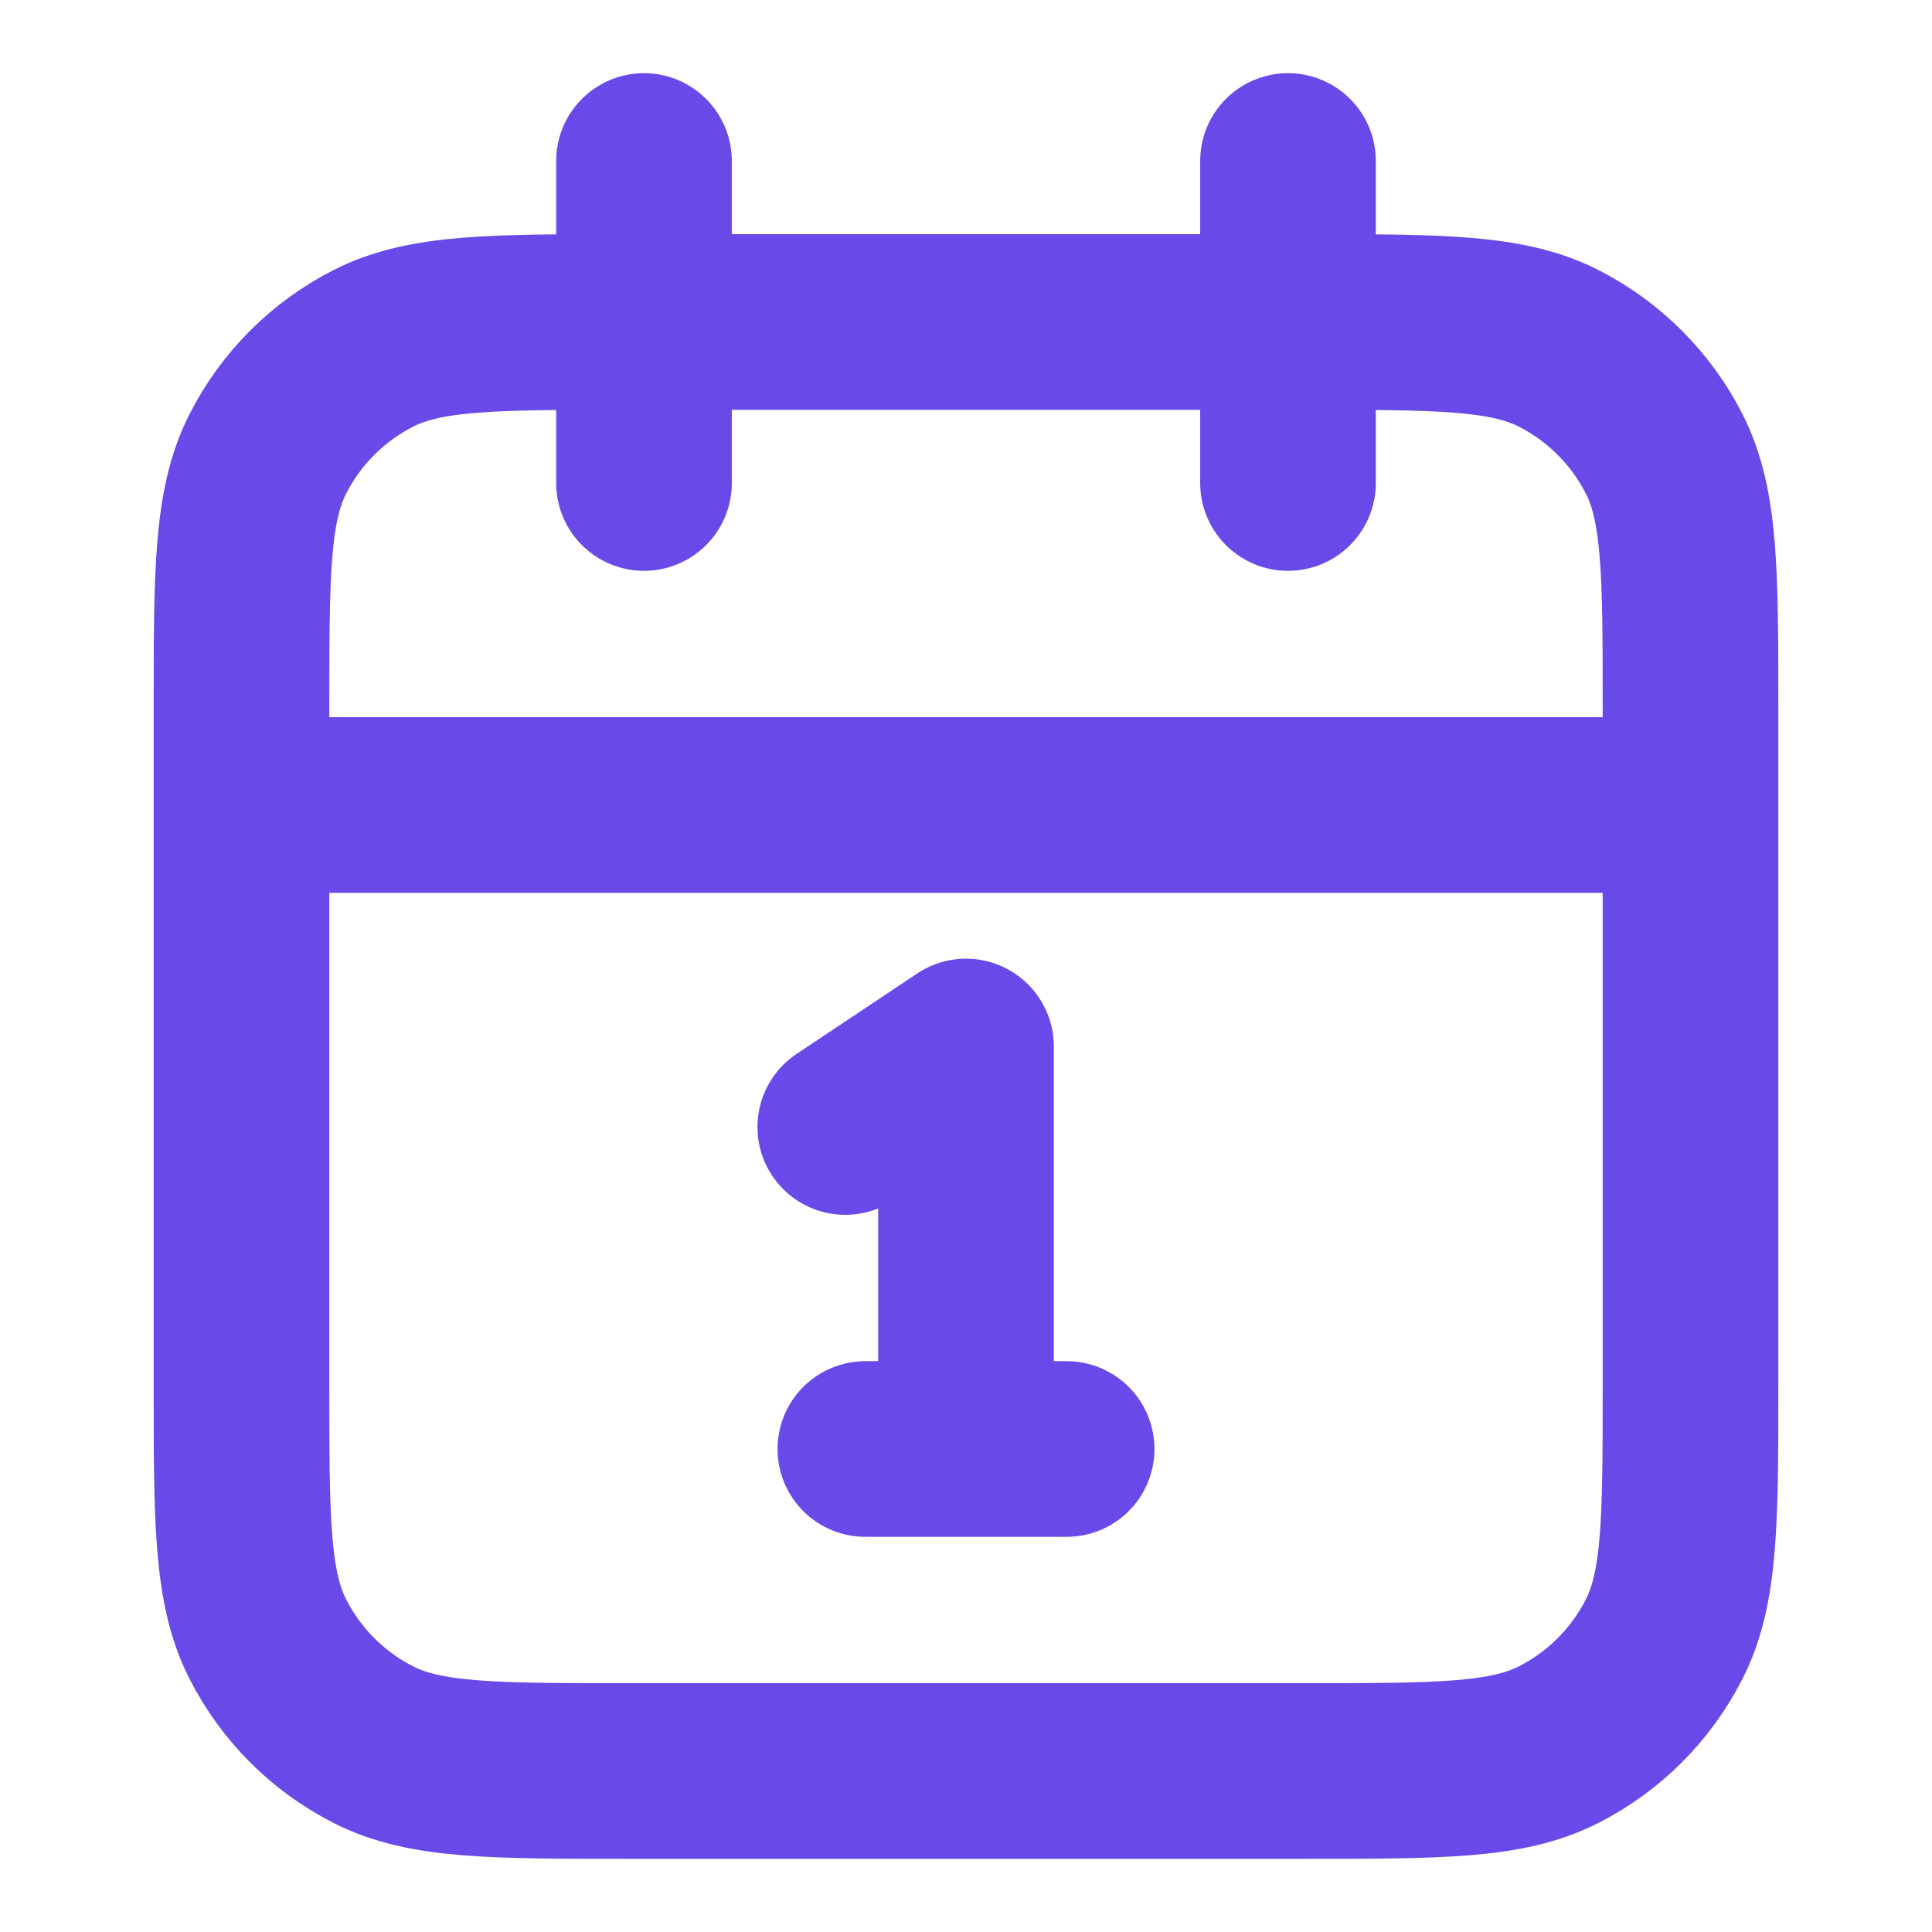<svg width="33" height="33" viewBox="0 0 33 33" fill="none" xmlns="http://www.w3.org/2000/svg">
<path d="M28.875 13.75H4.125M22 2.75V8.25M11 2.75V8.25M14.438 19.25L16.5 17.875V24.75M14.781 24.75H18.219M10.725 30.25H22.275C24.585 30.25 25.74 30.25 26.623 29.8C27.399 29.405 28.03 28.774 28.425 27.998C28.875 27.115 28.875 25.96 28.875 23.65V12.1C28.875 9.79 28.875 8.635 28.425 7.752C28.03 6.976 27.399 6.345 26.623 5.95C25.74 5.5 24.585 5.5 22.275 5.5H10.725C8.415 5.5 7.26 5.5 6.377 5.95C5.601 6.345 4.97 6.976 4.575 7.752C4.125 8.635 4.125 9.79 4.125 12.1V23.65C4.125 25.96 4.125 27.115 4.575 27.998C4.97 28.774 5.601 29.405 6.377 29.8C7.26 30.25 8.415 30.25 10.725 30.25Z" stroke="#6949E7" stroke-width="3" stroke-linecap="round" stroke-linejoin="round"/>
</svg>
